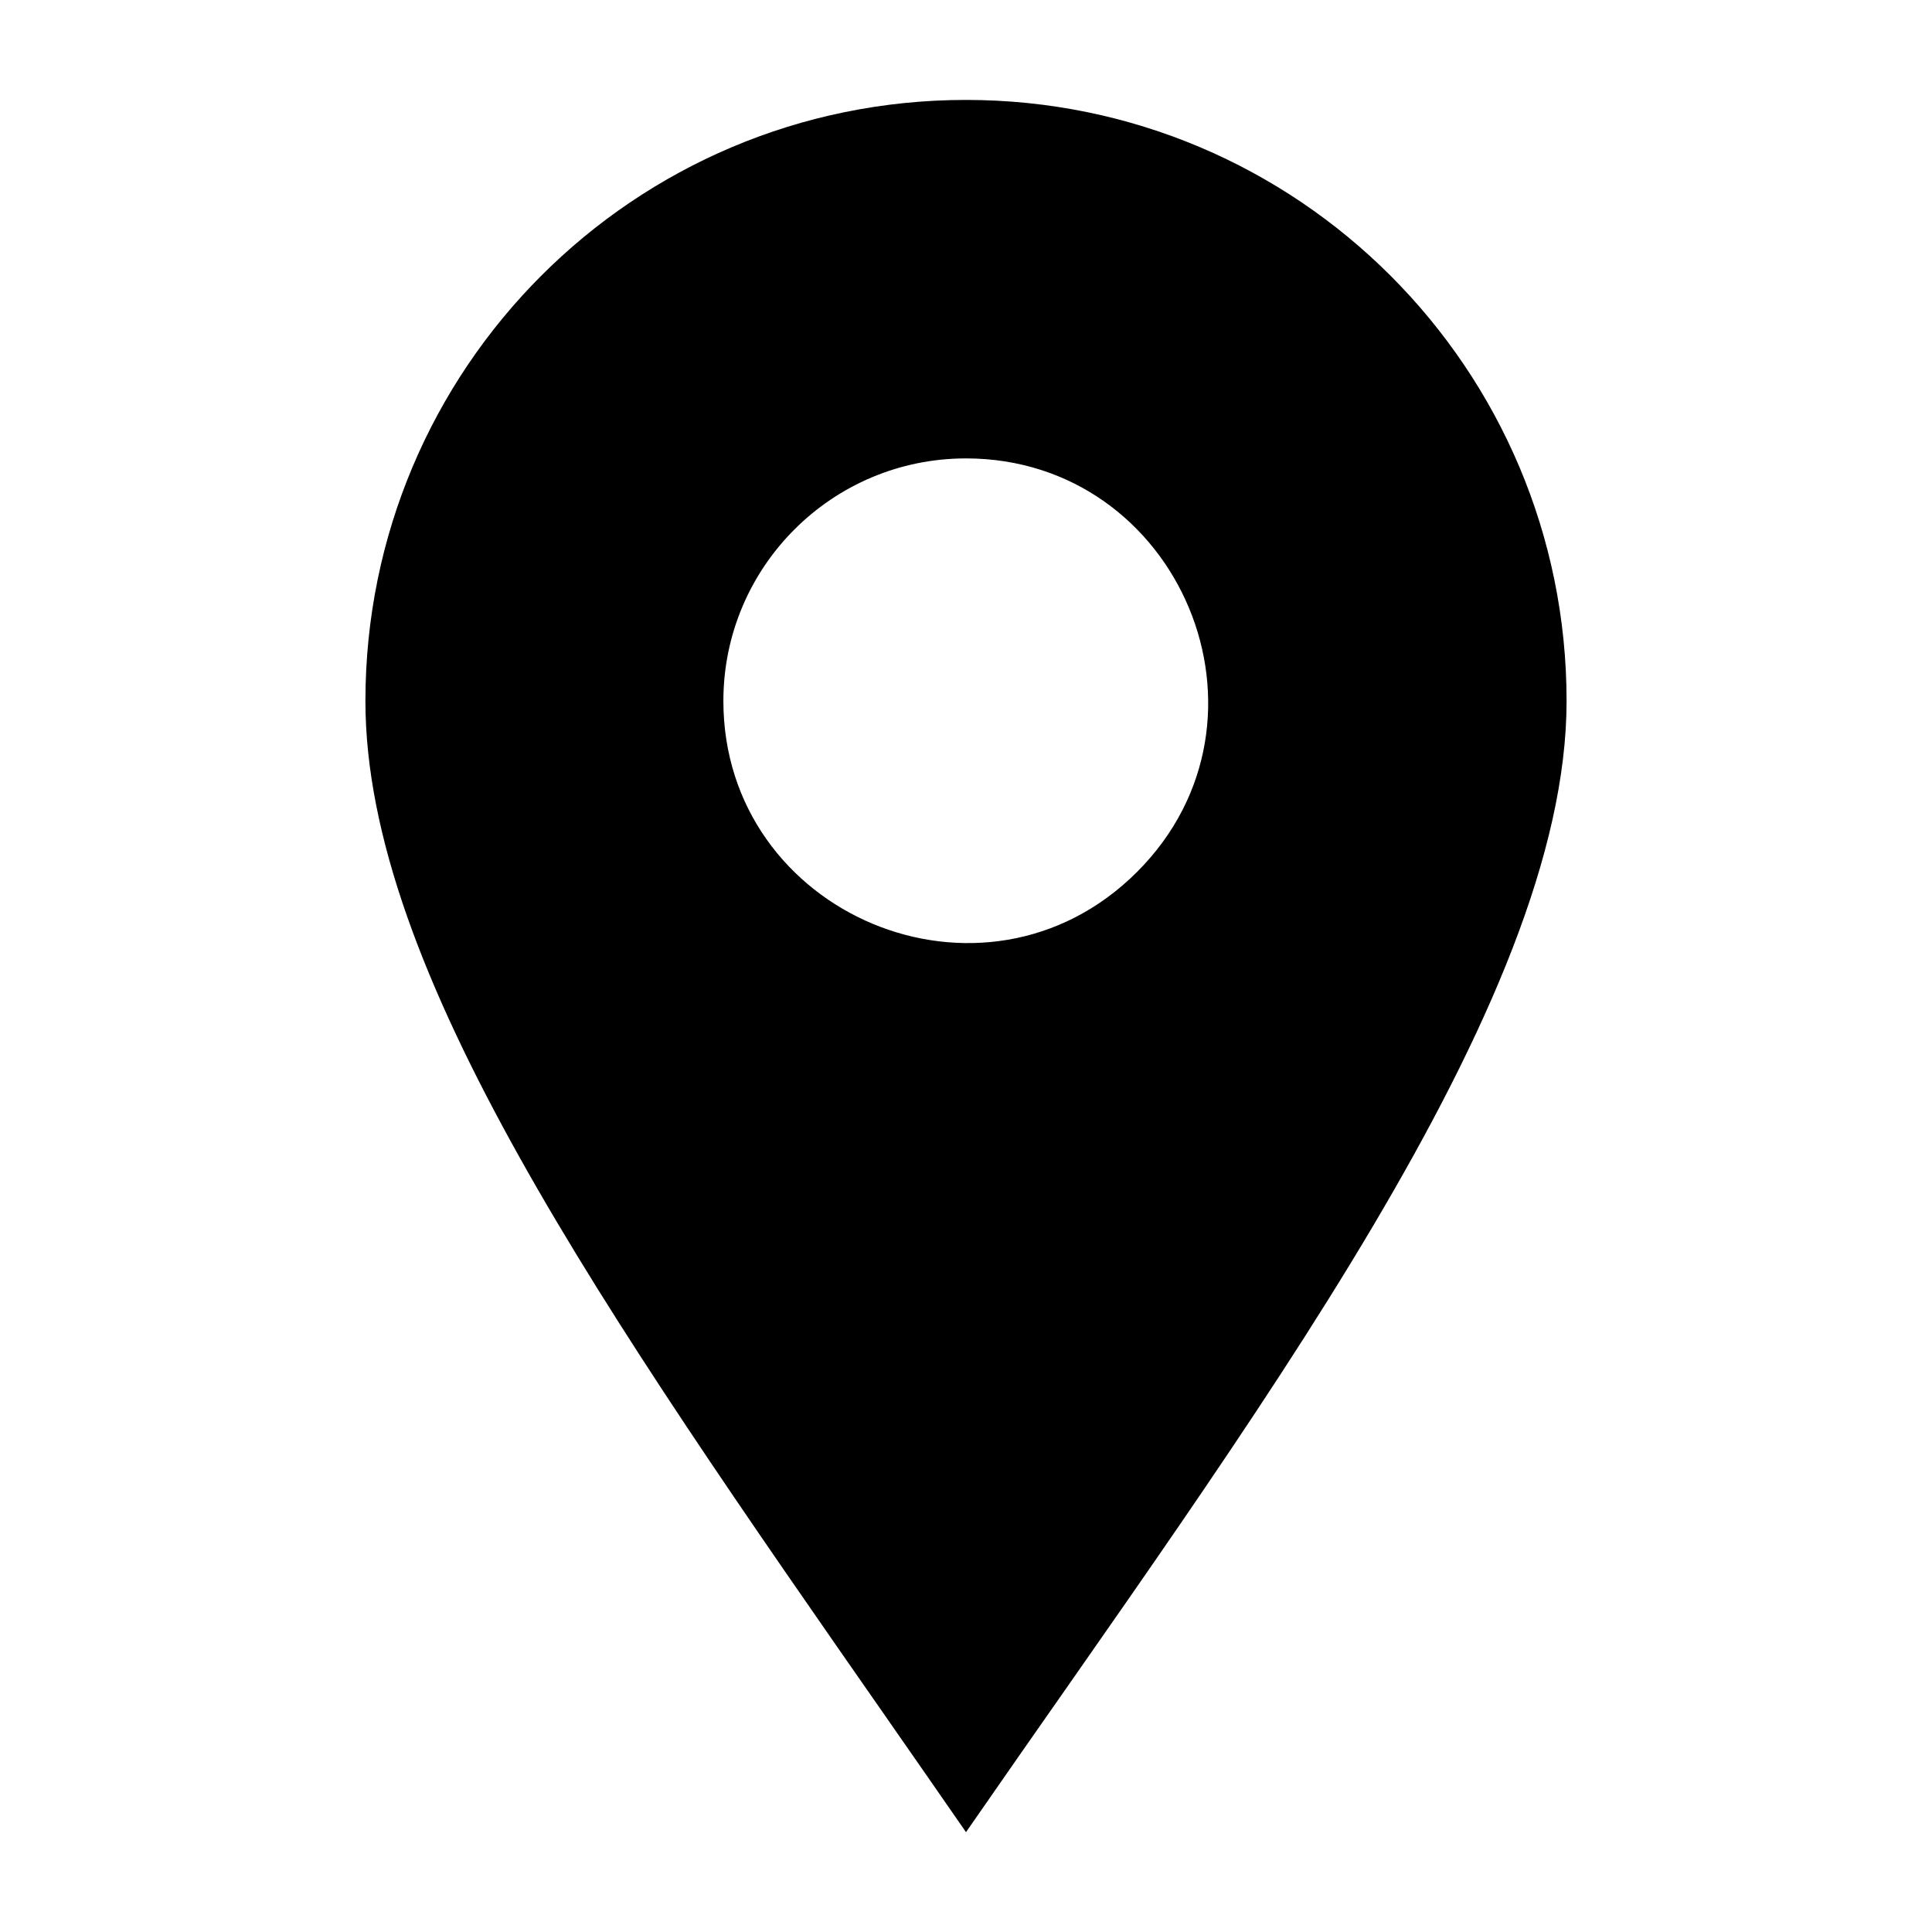 <?xml version="1.0" encoding="UTF-8"?><svg xmlns="http://www.w3.org/2000/svg" width="100px" height="100px" version="1.1" viewBox="0 0 100 100" aria-hidden="true" style="fill:url(#CerosGradient_id432189058);"><defs><linearGradient class="cerosgradient" data-cerosgradient="true" id="CerosGradient_id432189058" gradientUnits="userSpaceOnUse" x1="50%" y1="100%" x2="50%" y2="0%"><stop offset="0%" stop-color="#000000"/><stop offset="100%" stop-color="#000000"/></linearGradient><linearGradient/></defs>
 <path d="m46.016 89.098c1.207 1.734 2.438 3.5 3.984 5.734 14.668-21.203 31.086-42.836 31.086-58.547 0-17.184-13.898-31.113-31.086-31.113-17.211 0-31.086 13.926-31.086 31.113 0 13.91 12.285 31.543 27.102 52.812zm3.981-65.371c11.066 0 16.766 13.5 8.855 21.406-7.91 7.906-21.41 2.211-21.41-8.855 0.004-6.93 5.621-12.551 12.555-12.551z" fill-rule="evenodd" style="fill:url(#CerosGradient_id432189058);"/>
</svg>